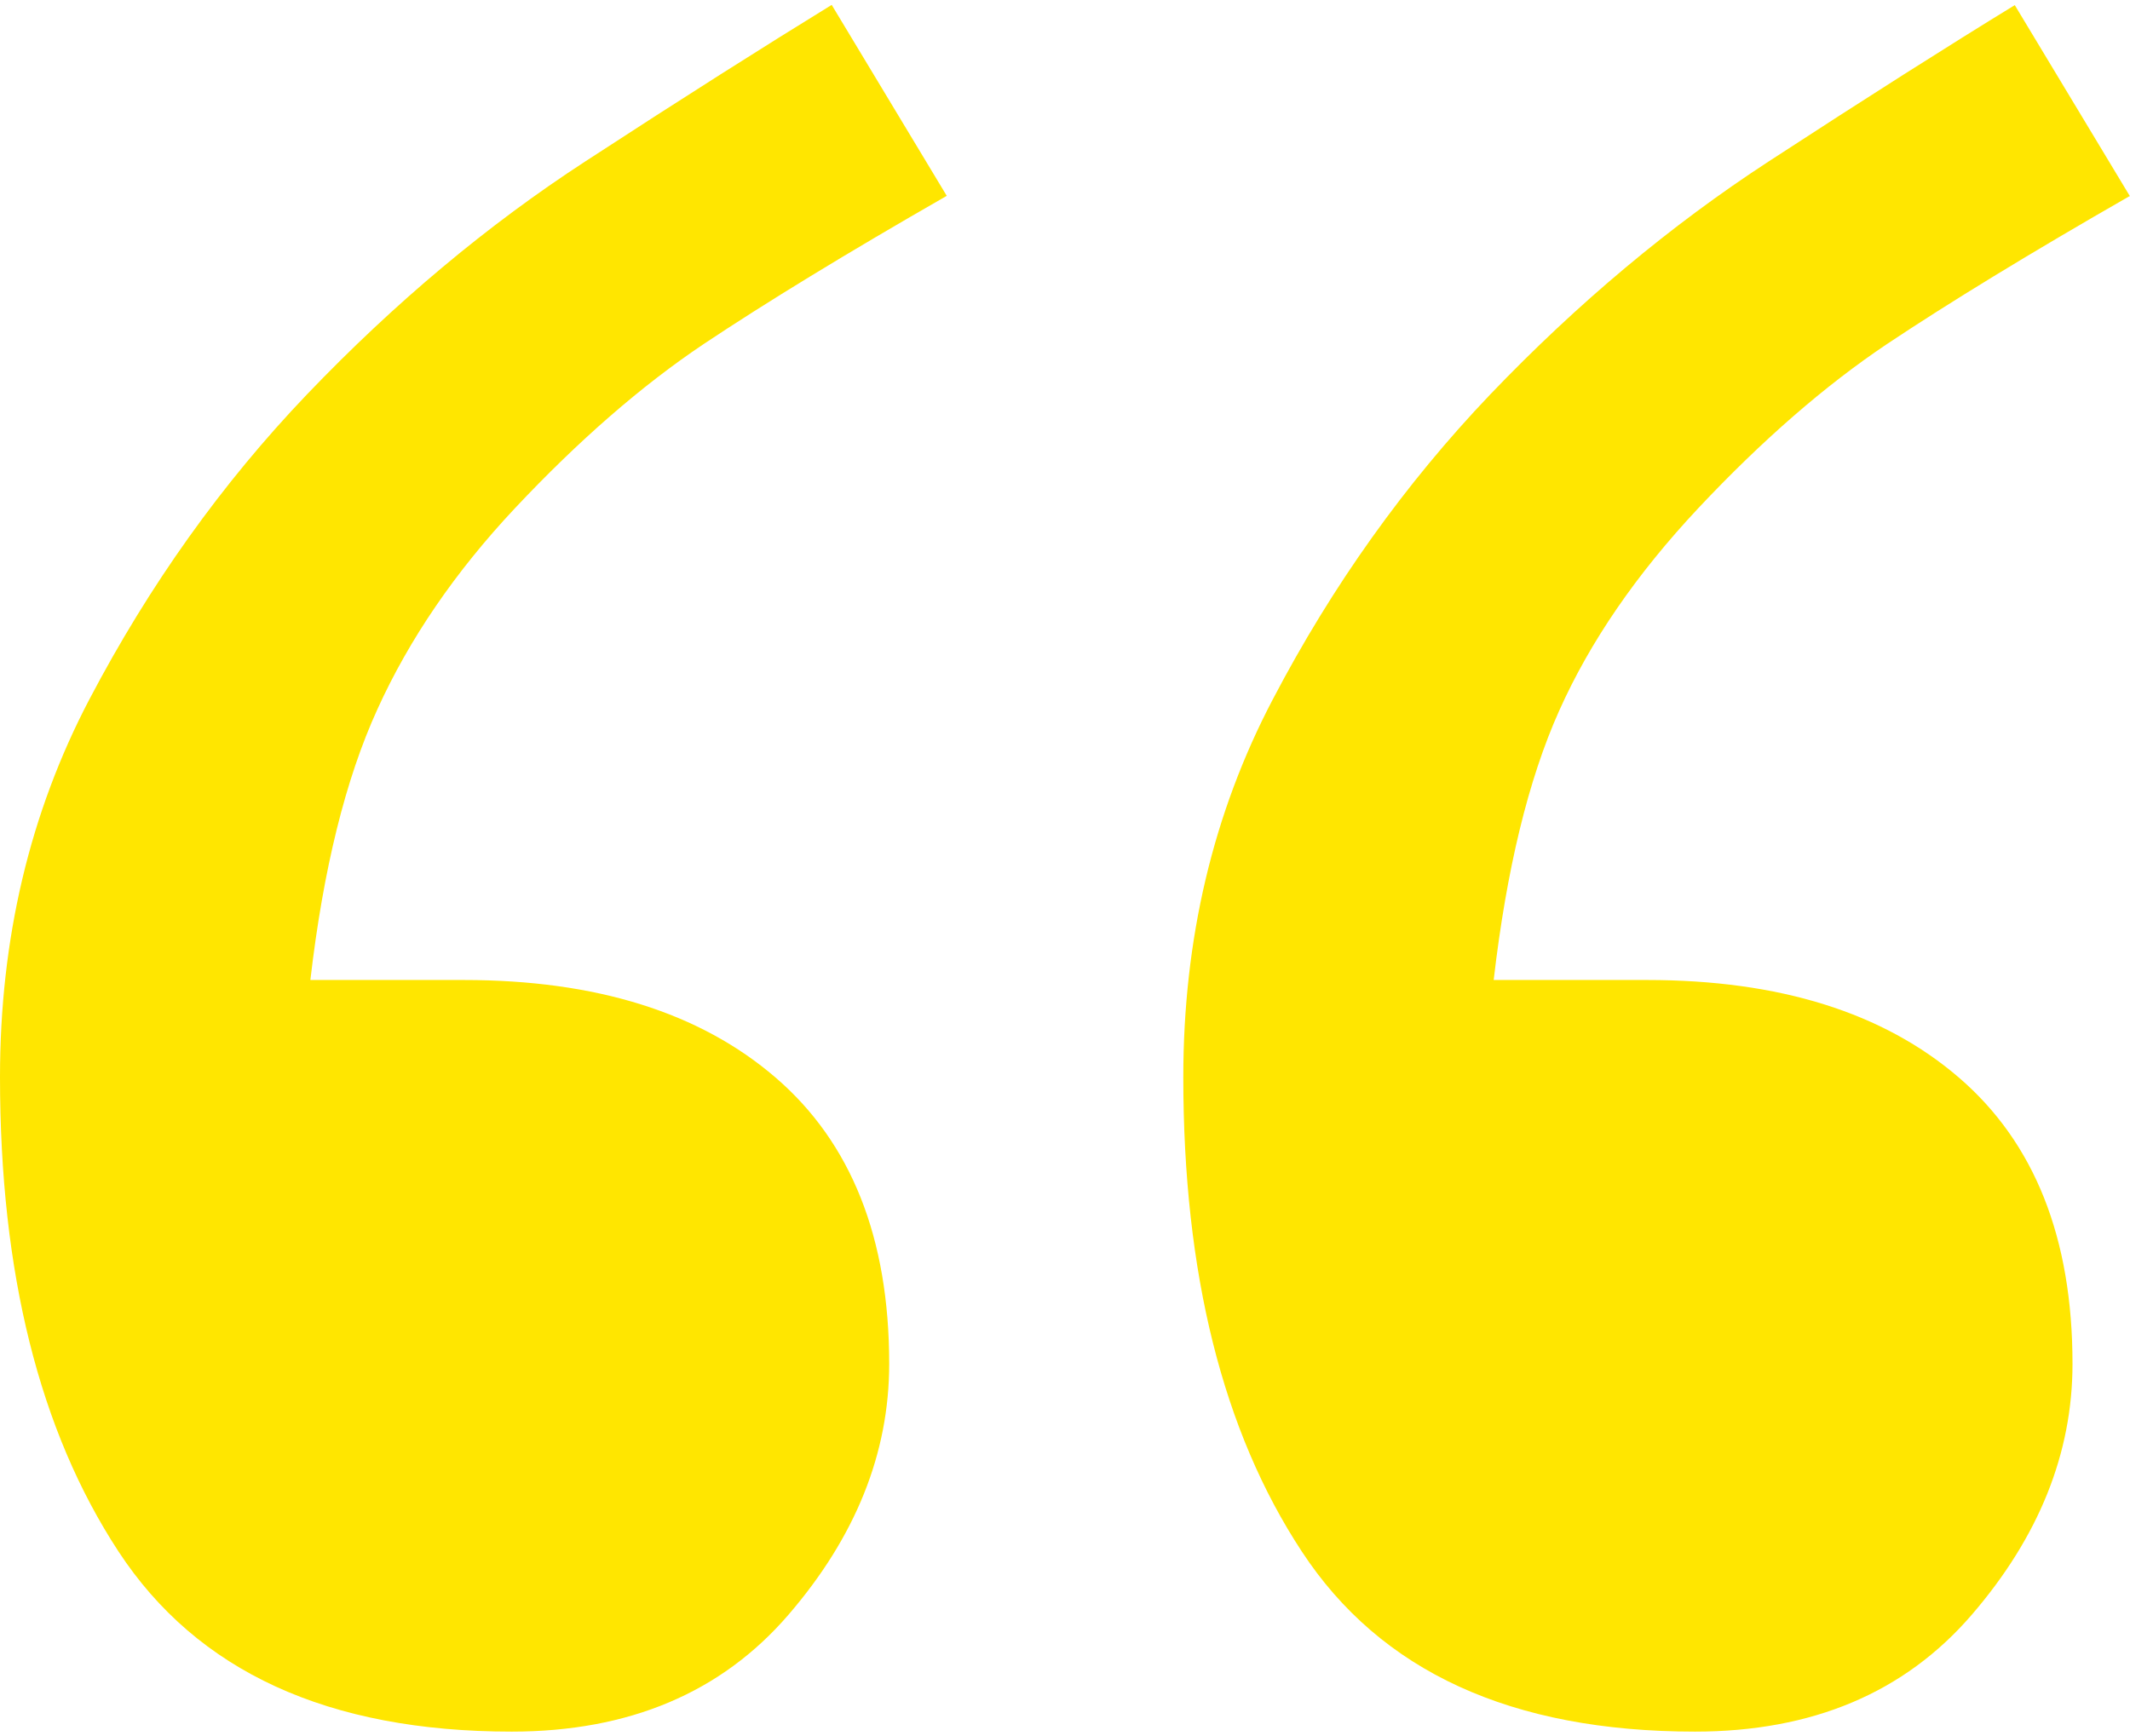 <?xml version="1.0" encoding="UTF-8"?><svg xmlns="http://www.w3.org/2000/svg" id="Layer_268752da8ac903" viewBox="0 0 92.99 75.4" aria-hidden="true" style="fill:url(#CerosGradient_idabf282a1b);" width="92px" height="75px"><defs><linearGradient class="cerosgradient" data-cerosgradient="true" id="CerosGradient_idabf282a1b" gradientUnits="userSpaceOnUse" x1="50%" y1="100%" x2="50%" y2="0%"><stop offset="0%" stop-color="#FFE600"/><stop offset="100%" stop-color="#FFE600"/></linearGradient><linearGradient/></defs><g id="Layer_2-268752da8ac903"><path d="M41.33,8.35c-4.38,2.51-7.91,4.67-10.61,6.47-2.7,1.81-5.45,4.2-8.24,7.17-2.61,2.78-4.61,5.71-6,8.77-1.4,3.06-2.37,7.01-2.93,11.83h6.7c5.77,0,10.31,1.42,13.61,4.26,3.3,2.84,4.96,7,4.96,12.5,0,3.91-1.47,7.56-4.4,10.96-2.93,3.4-6.96,5.1-12.08,5.1-8.01,0-13.73-2.62-17.17-7.87C1.72,62.27,0,55.37,0,46.83c0-6.04,1.3-11.54,3.91-16.51,2.61-4.97,5.77-9.41,9.5-13.31,3.82-3.99,7.86-7.38,12.15-10.17,4.28-2.79,7.87-5.06,10.75-6.83l5.03,8.35ZM92.99,8.35c-4.38,2.51-7.91,4.67-10.61,6.47-2.7,1.81-5.45,4.2-8.24,7.17-2.7,2.88-4.72,5.82-6.07,8.84-1.35,3.01-2.3,6.94-2.86,11.76h6.7c5.77,0,10.31,1.42,13.61,4.26,3.3,2.84,4.96,7,4.96,12.5,0,3.91-1.47,7.56-4.4,10.96-2.93,3.4-6.96,5.1-12.08,5.1-8.01,0-13.73-2.62-17.17-7.87-3.45-5.25-5.17-12.15-5.17-20.7,0-6.04,1.3-11.54,3.91-16.51,2.6-4.97,5.77-9.41,9.49-13.31,3.82-3.99,7.87-7.38,12.15-10.17,4.28-2.79,7.86-5.06,10.75-6.83l5.03,8.35Z" style="fill:url(#CerosGradient_idabf282a1b);"/></g></svg>